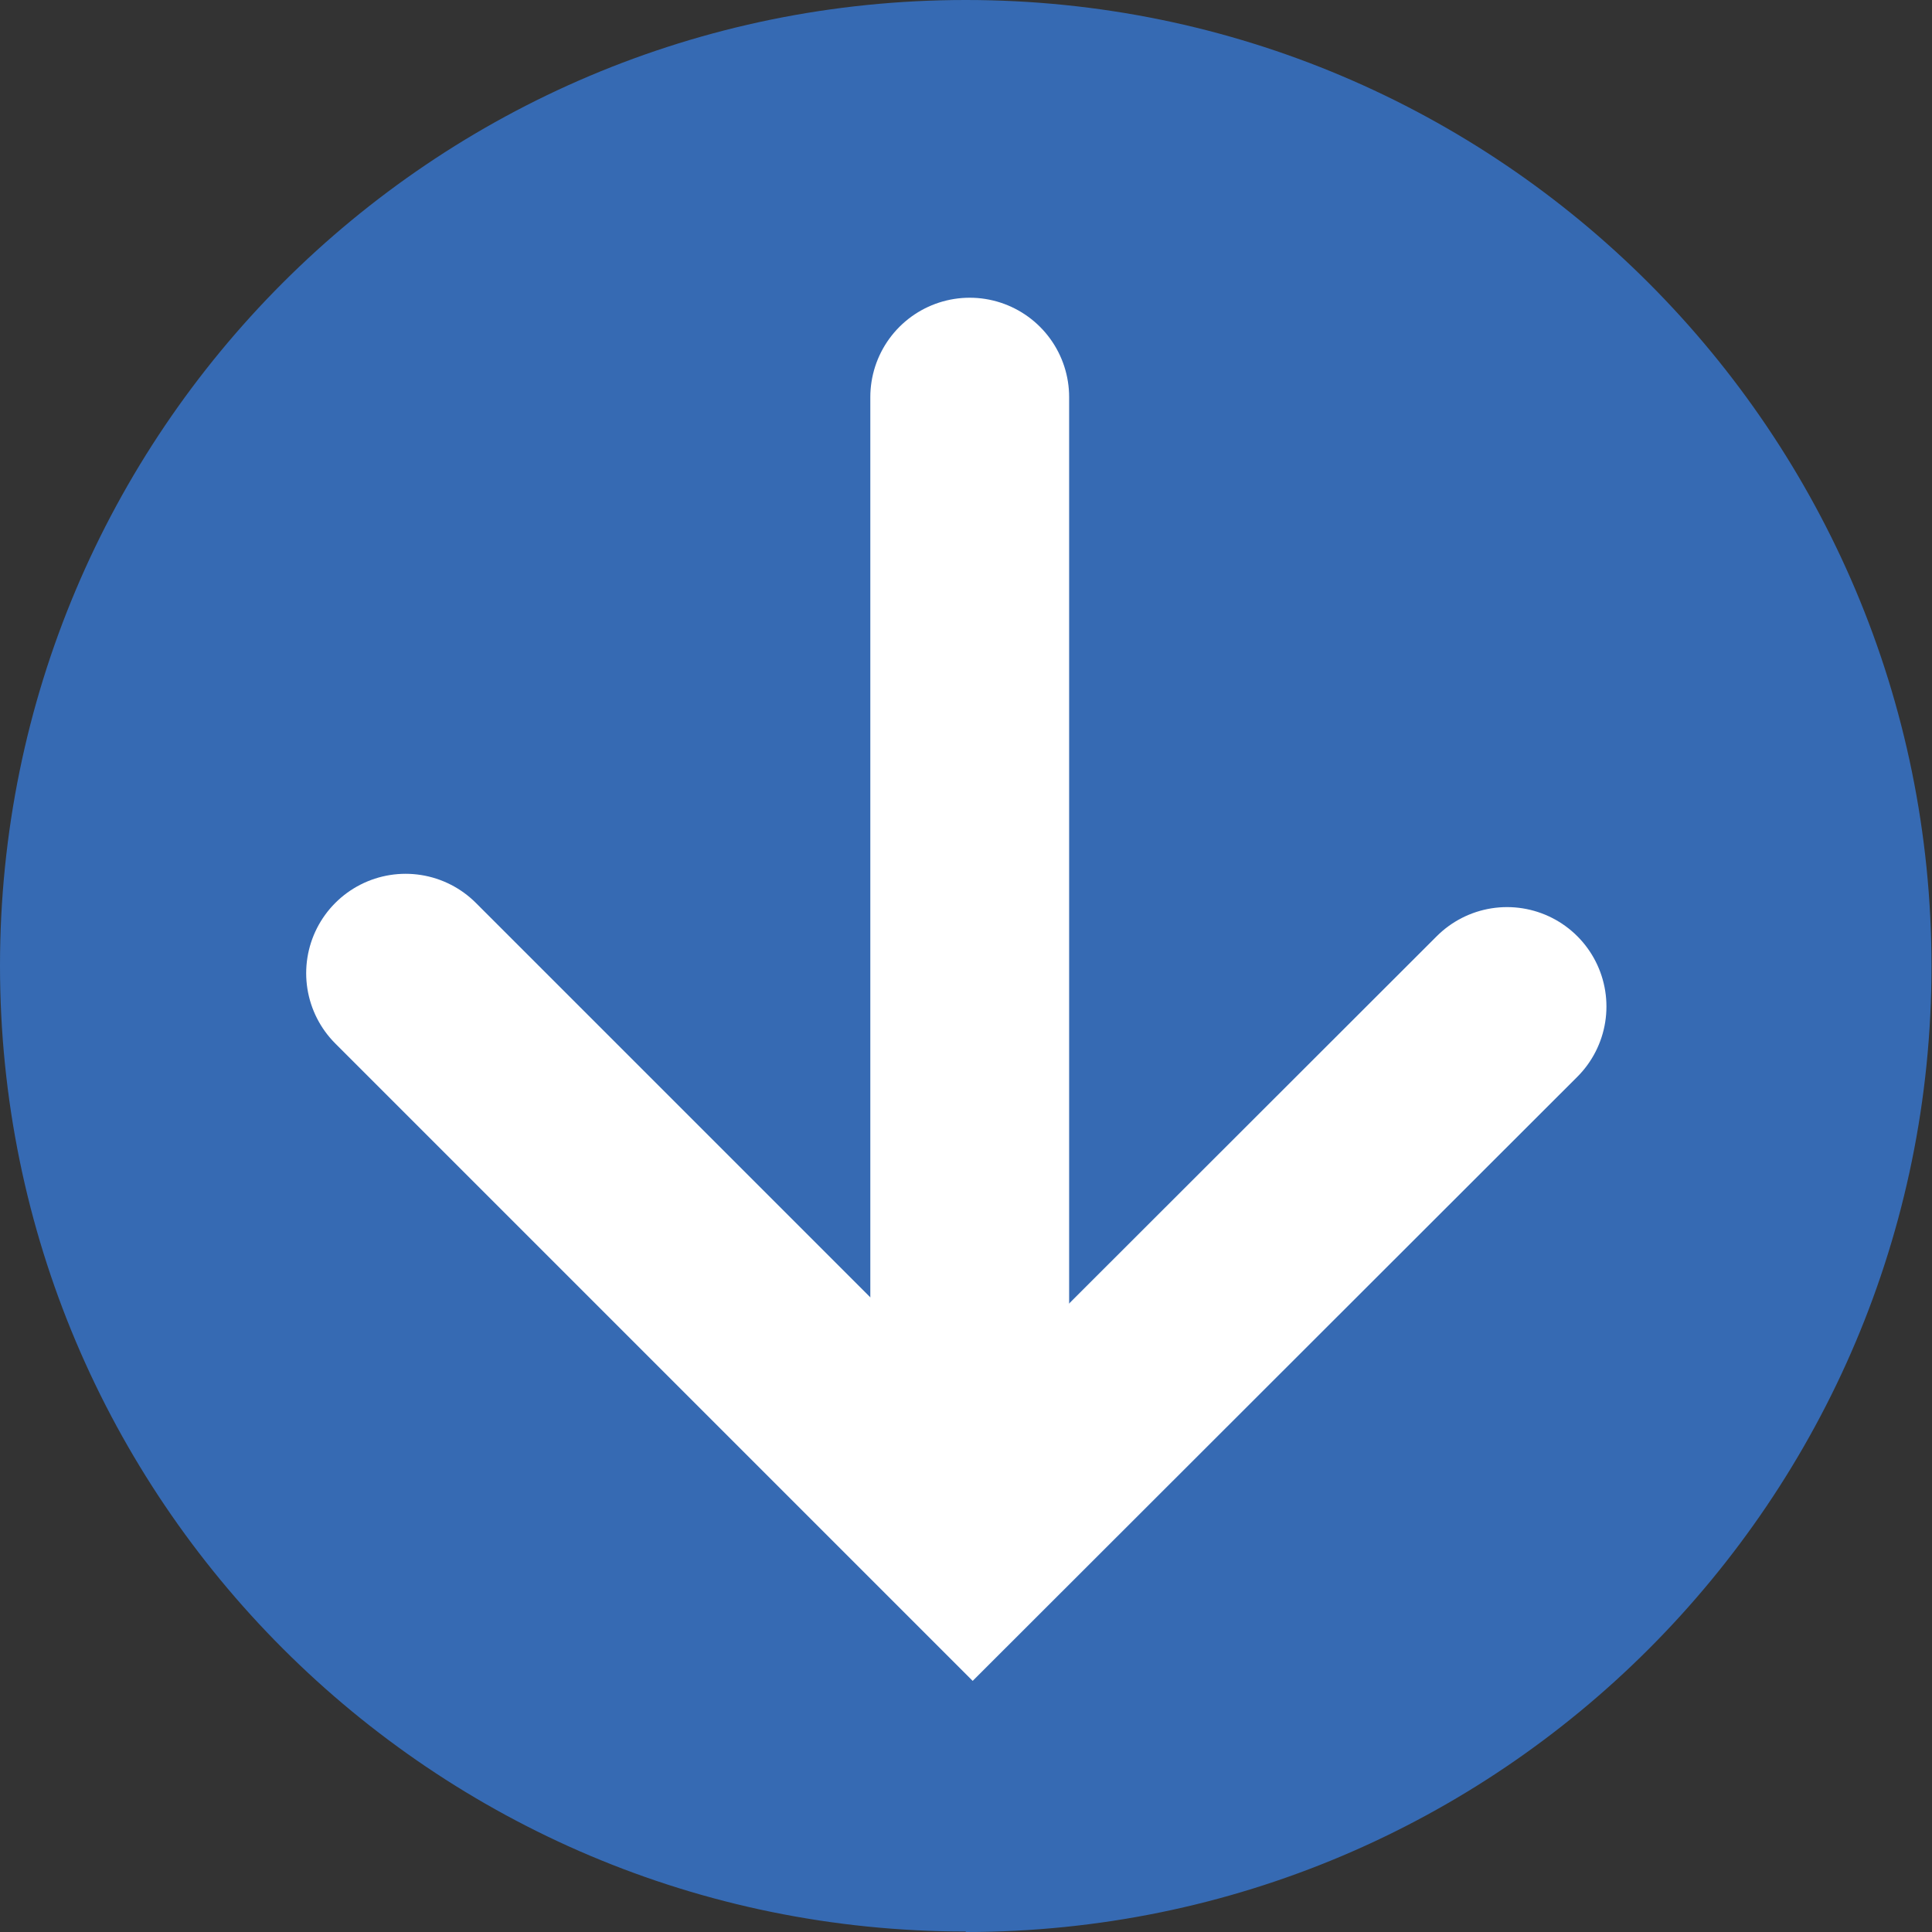 <?xml version="1.0" encoding="UTF-8"?><svg id="Layer_1" xmlns="http://www.w3.org/2000/svg" xmlns:xlink="http://www.w3.org/1999/xlink" viewBox="0 0 38.87 38.87"><rect x="0" y="0" width="38.87" height="38.87" fill="#333333" stroke="none"/><defs><style>.cls-1,.cls-2{fill:none;}.cls-3{clip-path:url(#clippath);}.cls-4{fill:#366ab3;}.cls-2{stroke:#fff;stroke-linecap:round;stroke-width:4px;}</style><clipPath id="clippath"><rect class="cls-1" width="38.87" height="38.87"/></clipPath></defs><g class="cls-3"><path class="cls-4" d="M19.43,38.87c10.73,0,19.43-8.7,19.43-19.43S30.17,0,19.43,0,0,8.7,0,19.43s8.7,19.43,19.43,19.43"/><polyline class="cls-2" points="8.16 19.58 19.57 30.99 30.32 20.25"/></g><line class="cls-2" x1="19.51" y1="7.99" x2="19.51" y2="27.84"/></svg>